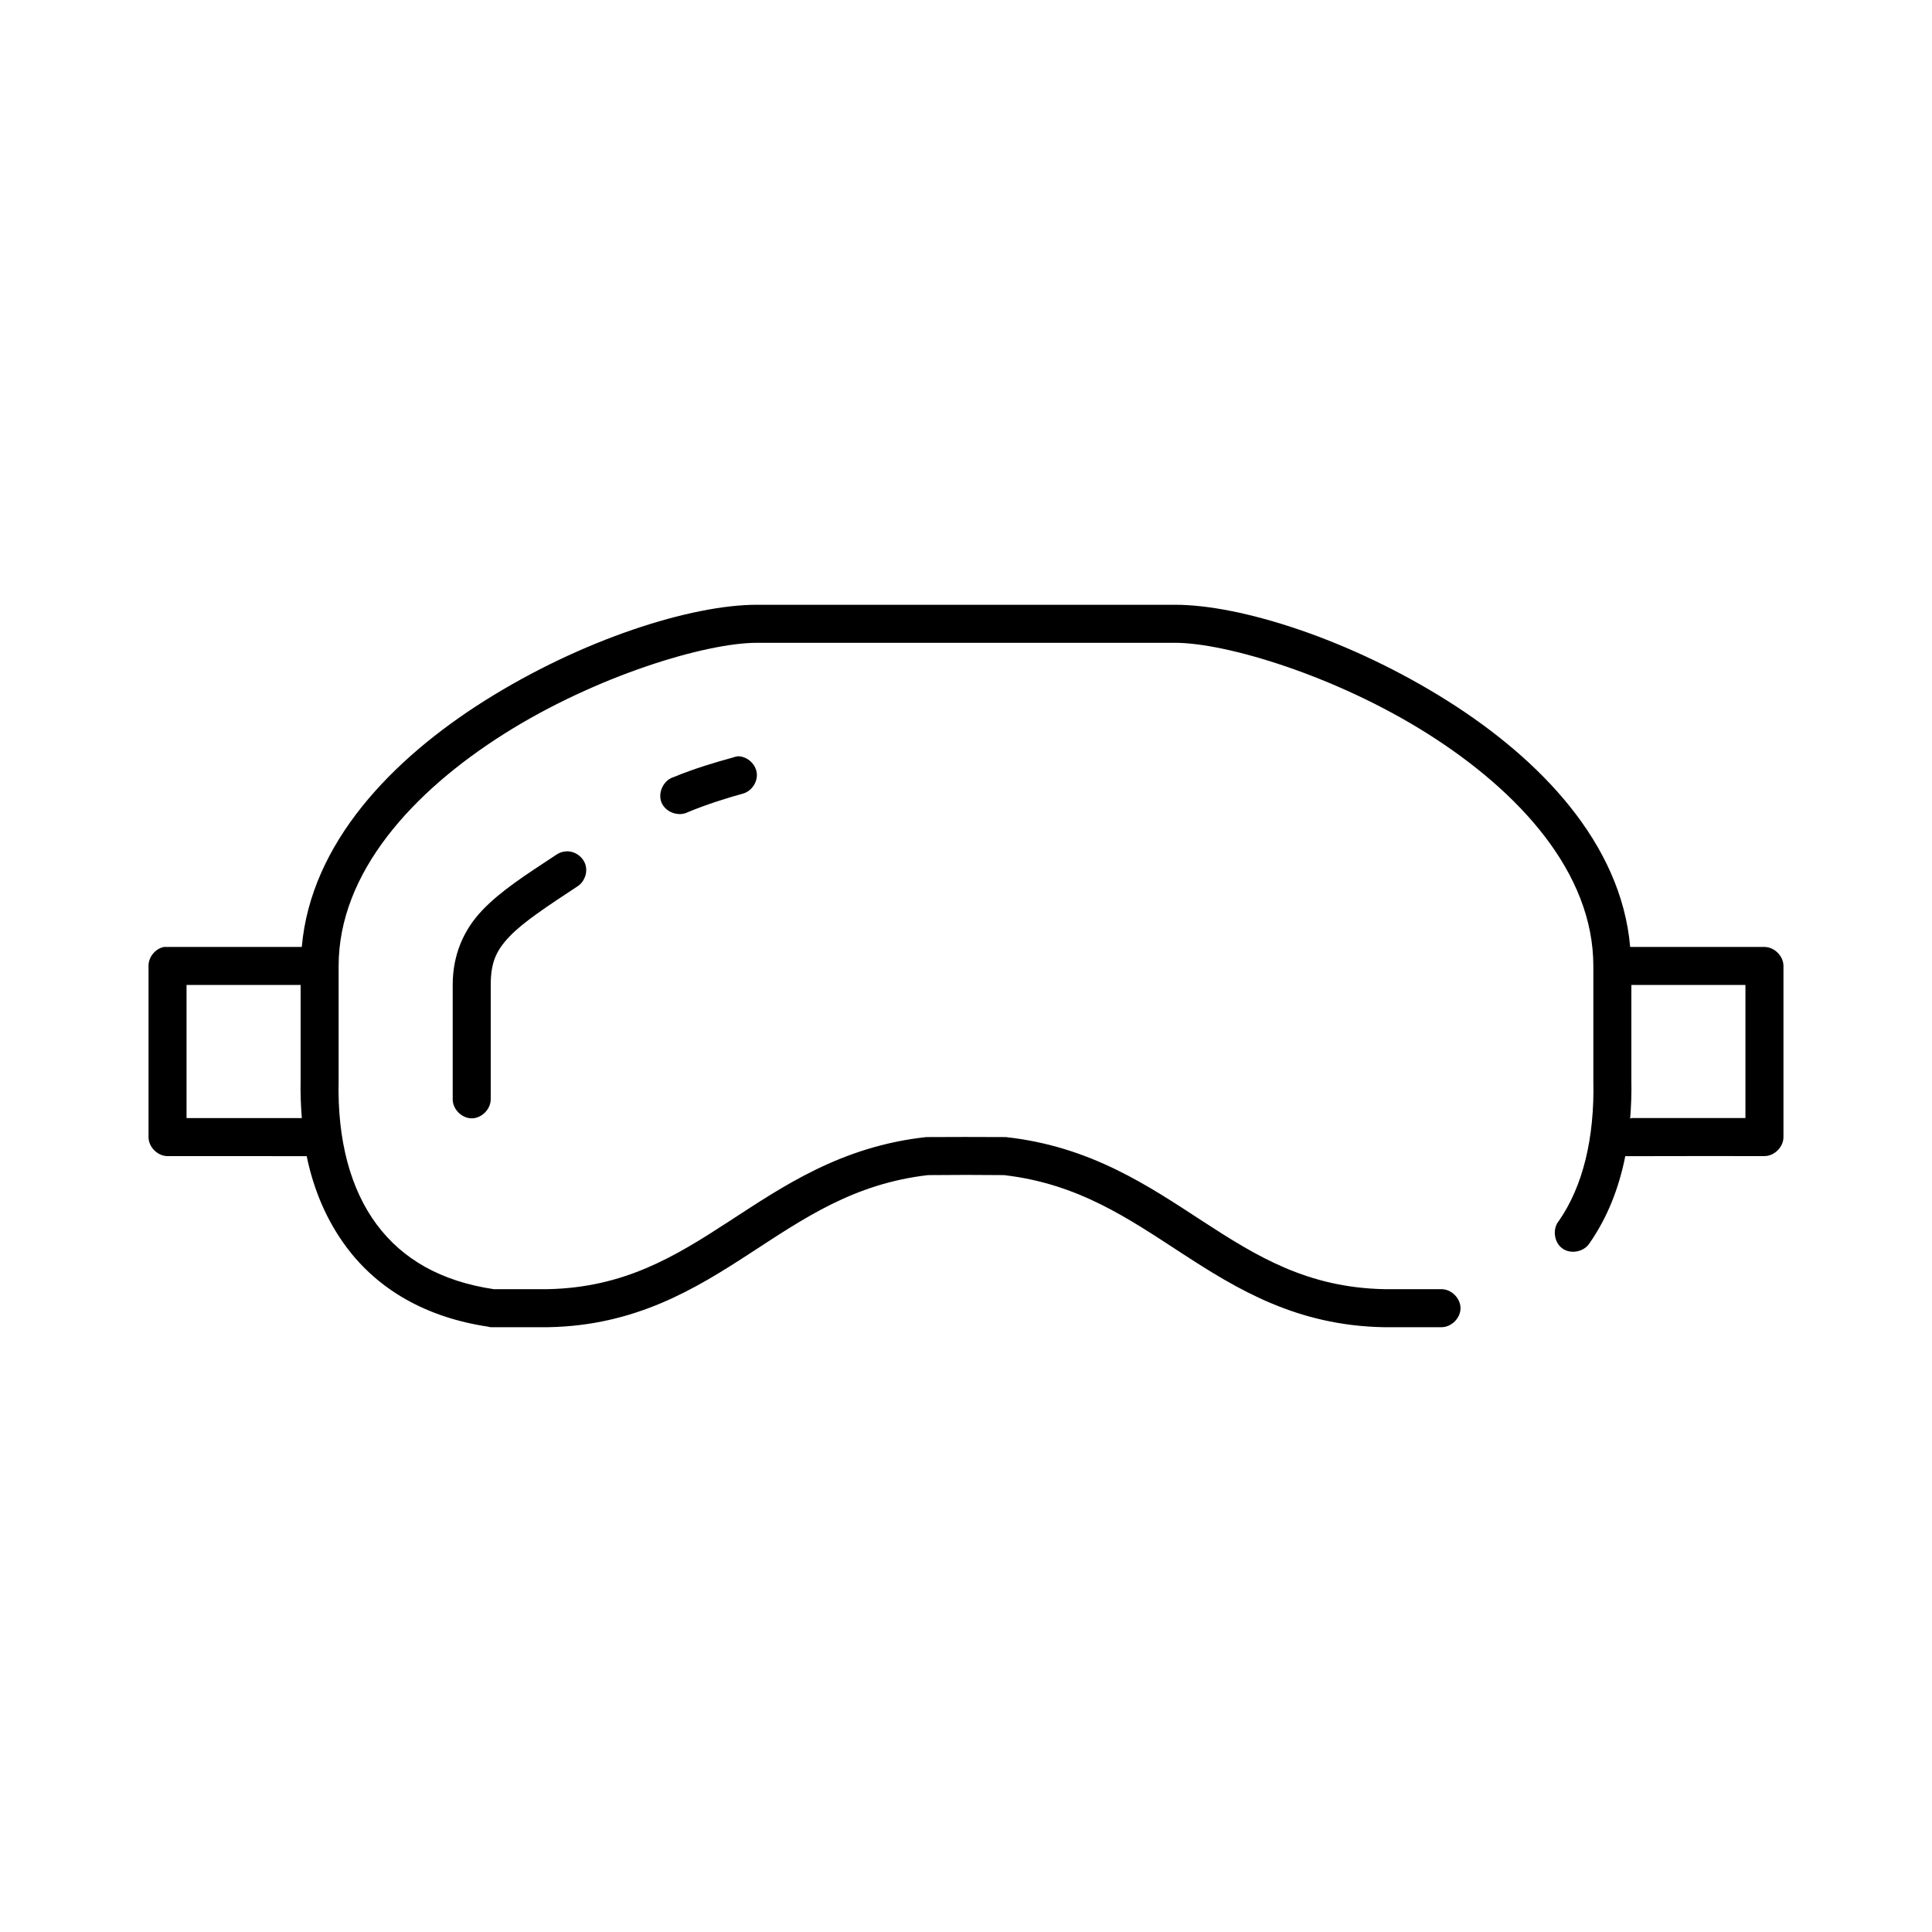 <?xml version="1.0" encoding="UTF-8"?>
<!-- Uploaded to: SVG Repo, www.svgrepo.com, Generator: SVG Repo Mixer Tools -->
<svg fill="#000000" width="800px" height="800px" version="1.1" viewBox="144 144 512 512" xmlns="http://www.w3.org/2000/svg">
 <path d="m344.58 304.27c-17.441 0-46.418 9.188-72.266 25.504-24.371 15.387-45.938 37.617-48.336 65.18h-36.527c-2.305 0.445-4.129 2.691-4.09 5.043v45.344c0 2.637 2.398 5.039 5.039 5.039 12.293 0.012 24.586-0.023 36.875 0.016 1.902 9.23 5.457 17.27 10.512 24.07 8.492 11.422 21.332 18.68 37.473 21.098 0.258 0.074 0.52 0.125 0.789 0.156h15.113 0.156c23.074-0.434 38.859-10.082 53.375-19.523 14.383-9.359 27.531-18.492 47.23-20.781 7.144-0.074 13.195-0.07 20.152 0 19.703 2.289 32.848 11.422 47.23 20.781 14.512 9.441 30.301 19.09 53.371 19.523h0.156 15.113c2.66 0.039 5.109-2.375 5.109-5.039 0-2.66-2.449-5.074-5.109-5.039h-14.957c-0.051 0-0.098 0.004-0.152 0-20.309-0.422-33.699-8.629-48.02-17.945-14.359-9.344-29.703-19.887-52.27-22.359-7.148-0.027-14.633-0.059-21.098 0-22.566 2.473-37.91 13.016-52.27 22.355-14.32 9.32-27.711 17.527-48.02 17.949h-14.324c-14.027-2.098-24.18-7.961-31.02-17.16s-10.461-22.113-10.074-38.258v-30.23c0-24.695 19.578-46.188 43.926-61.559 24.348-15.367 53.383-24.086 66.91-24.086h110.84c13.527 0 42.562 8.719 66.914 24.09 24.344 15.367 43.922 36.859 43.922 61.559v30.23c0.371 15.527-2.848 28.27-9.133 37.312-1.77 2.125-1.305 5.727 0.949 7.332 2.254 1.605 5.809 0.863 7.238-1.504 4.559-6.562 7.68-14.266 9.41-22.969 12.285-0.047 24.59-0.023 36.879-0.023 2.637 0 5.039-2.398 5.039-5.039v-45.344c0-2.637-2.398-5.039-5.039-5.039h-35.582c-2.394-27.562-23.961-49.793-48.332-65.176-25.848-16.32-54.828-25.508-72.266-25.508h-110.84zm-5.039 40.148c-0.43 0.051-0.855 0.156-1.258 0.316-4.484 1.227-10.223 2.91-15.742 5.195-2.688 0.797-4.293 4.133-3.238 6.731 1.055 2.598 4.535 3.867 7.016 2.559 4.91-2.031 10.238-3.719 14.484-4.879 2.352-0.605 4.051-3.106 3.746-5.516-0.309-2.41-2.578-4.41-5.004-4.406zm-45.344 25.191c-1.012 0.02-2.012 0.355-2.832 0.945-8.152 5.375-14.605 9.5-19.523 14.641-4.914 5.144-7.871 11.738-7.871 19.836v30.23c-0.039 2.66 2.375 5.109 5.039 5.109 2.66 0 5.074-2.449 5.039-5.109v-30.23c0-6 1.453-9.16 5.039-12.91 3.586-3.75 9.738-7.812 17.949-13.227 1.844-1.172 2.754-3.633 2.117-5.723-0.641-2.086-2.769-3.621-4.953-3.562zm-100.76 35.422h30.23v25.191c-0.078 3.434 0.059 6.844 0.316 10.078-0.105-0.004-0.211-0.004-0.316 0h-30.23zm382.89 0h30.23v35.266h-30.23c-0.105 0.051-0.211 0.102-0.316 0.156 0.258-3.289 0.395-6.746 0.316-10.23v-25.191z"/>
</svg>